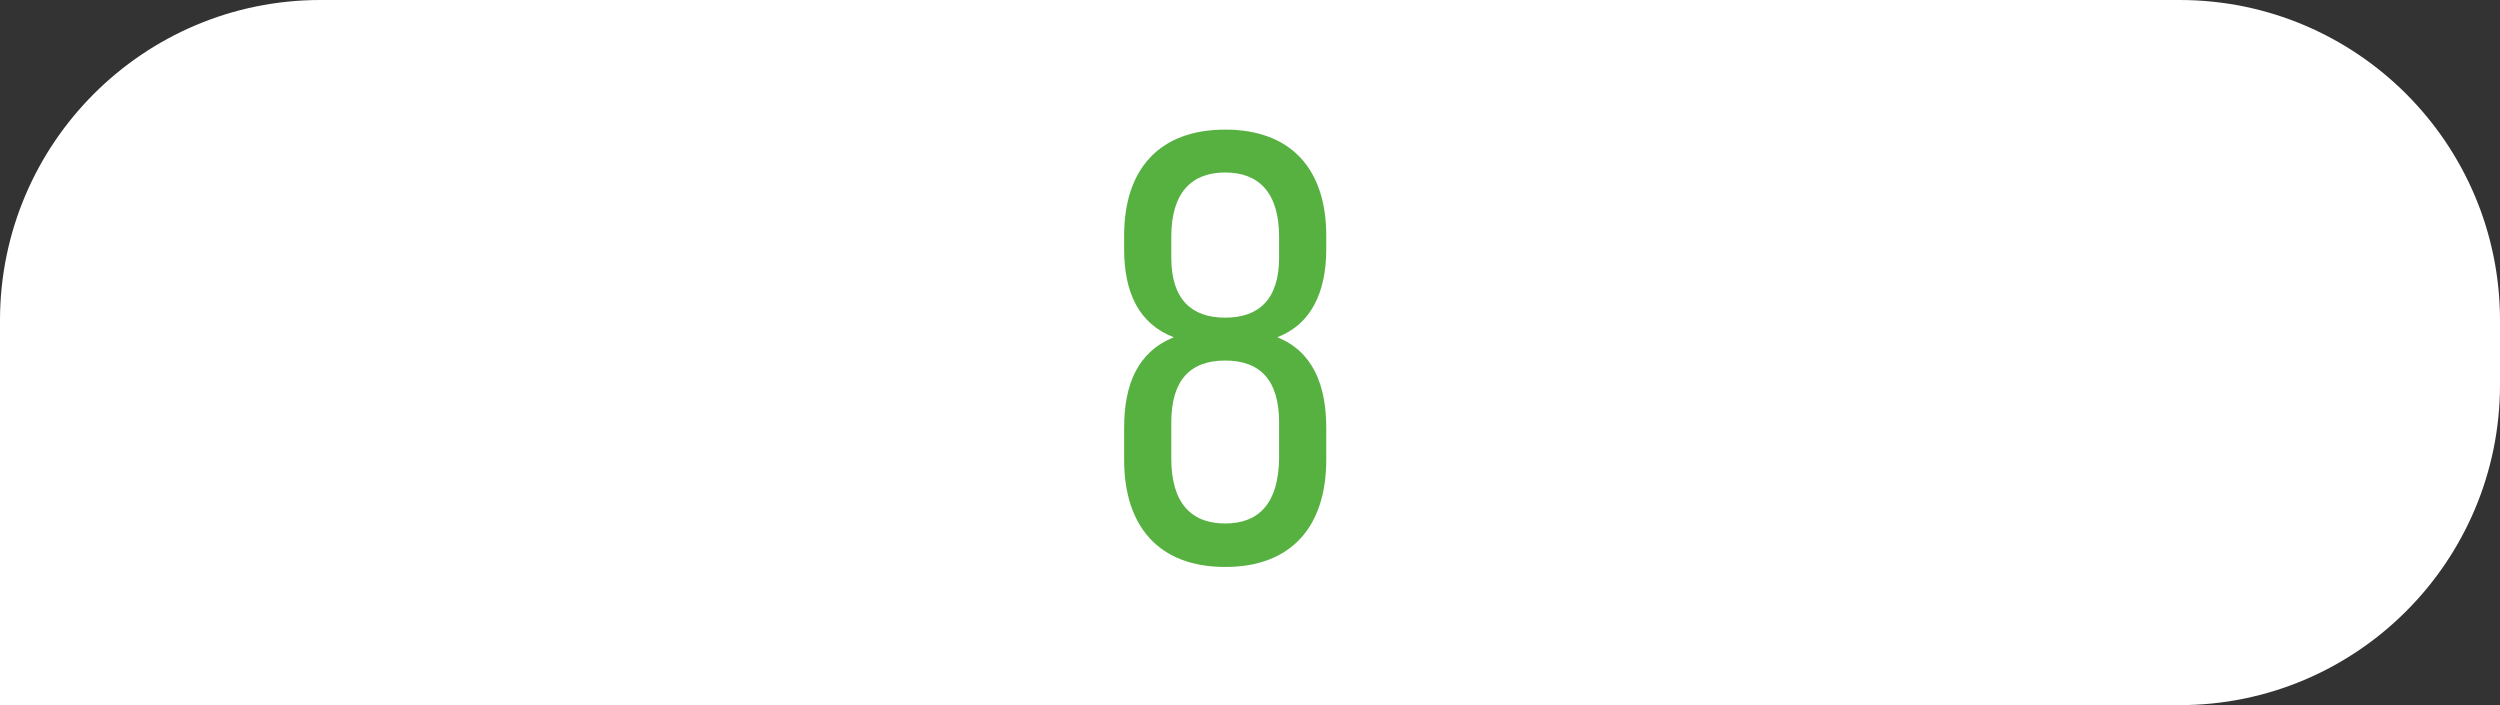 <?xml version="1.0" encoding="UTF-8"?> <svg xmlns="http://www.w3.org/2000/svg" width="351" height="99" viewBox="0 0 351 99" fill="none"><rect x="0" y="0" width="351" height="99" fill="#333333" stroke="none"/> <path d="M0 45C0 20.147 20.147 0 45 0H306C330.853 0 351 20.147 351 45V54C351 78.853 330.853 99 306 99H0V45Z" fill="white"></path> <path d="M172.017 18.198C162.729 18.198 157.827 23.788 157.827 33.076V34.968C157.827 41.074 159.891 45.46 164.793 47.352C159.719 49.416 157.827 53.974 157.827 60.08V64.552C157.827 73.84 162.643 79.602 172.017 79.602C181.391 79.602 186.207 73.84 186.207 64.552V60.08C186.207 54.06 184.315 49.33 179.327 47.352C184.057 45.546 186.207 41.074 186.207 34.968V33.076C186.207 23.788 181.305 18.198 172.017 18.198ZM172.017 24.218C176.747 24.218 179.585 27.056 179.585 33.248V36.172C179.585 42.02 176.747 44.6 172.017 44.6C167.287 44.6 164.449 42.02 164.449 36.172V33.248C164.449 27.056 167.287 24.218 172.017 24.218ZM172.017 50.62C177.005 50.62 179.585 53.458 179.585 59.306V64.38C179.499 70.572 176.833 73.496 172.017 73.496C167.201 73.496 164.449 70.572 164.449 64.38V59.306C164.449 53.458 167.029 50.62 172.017 50.62Z" fill="#57B141"></path> </svg> 
